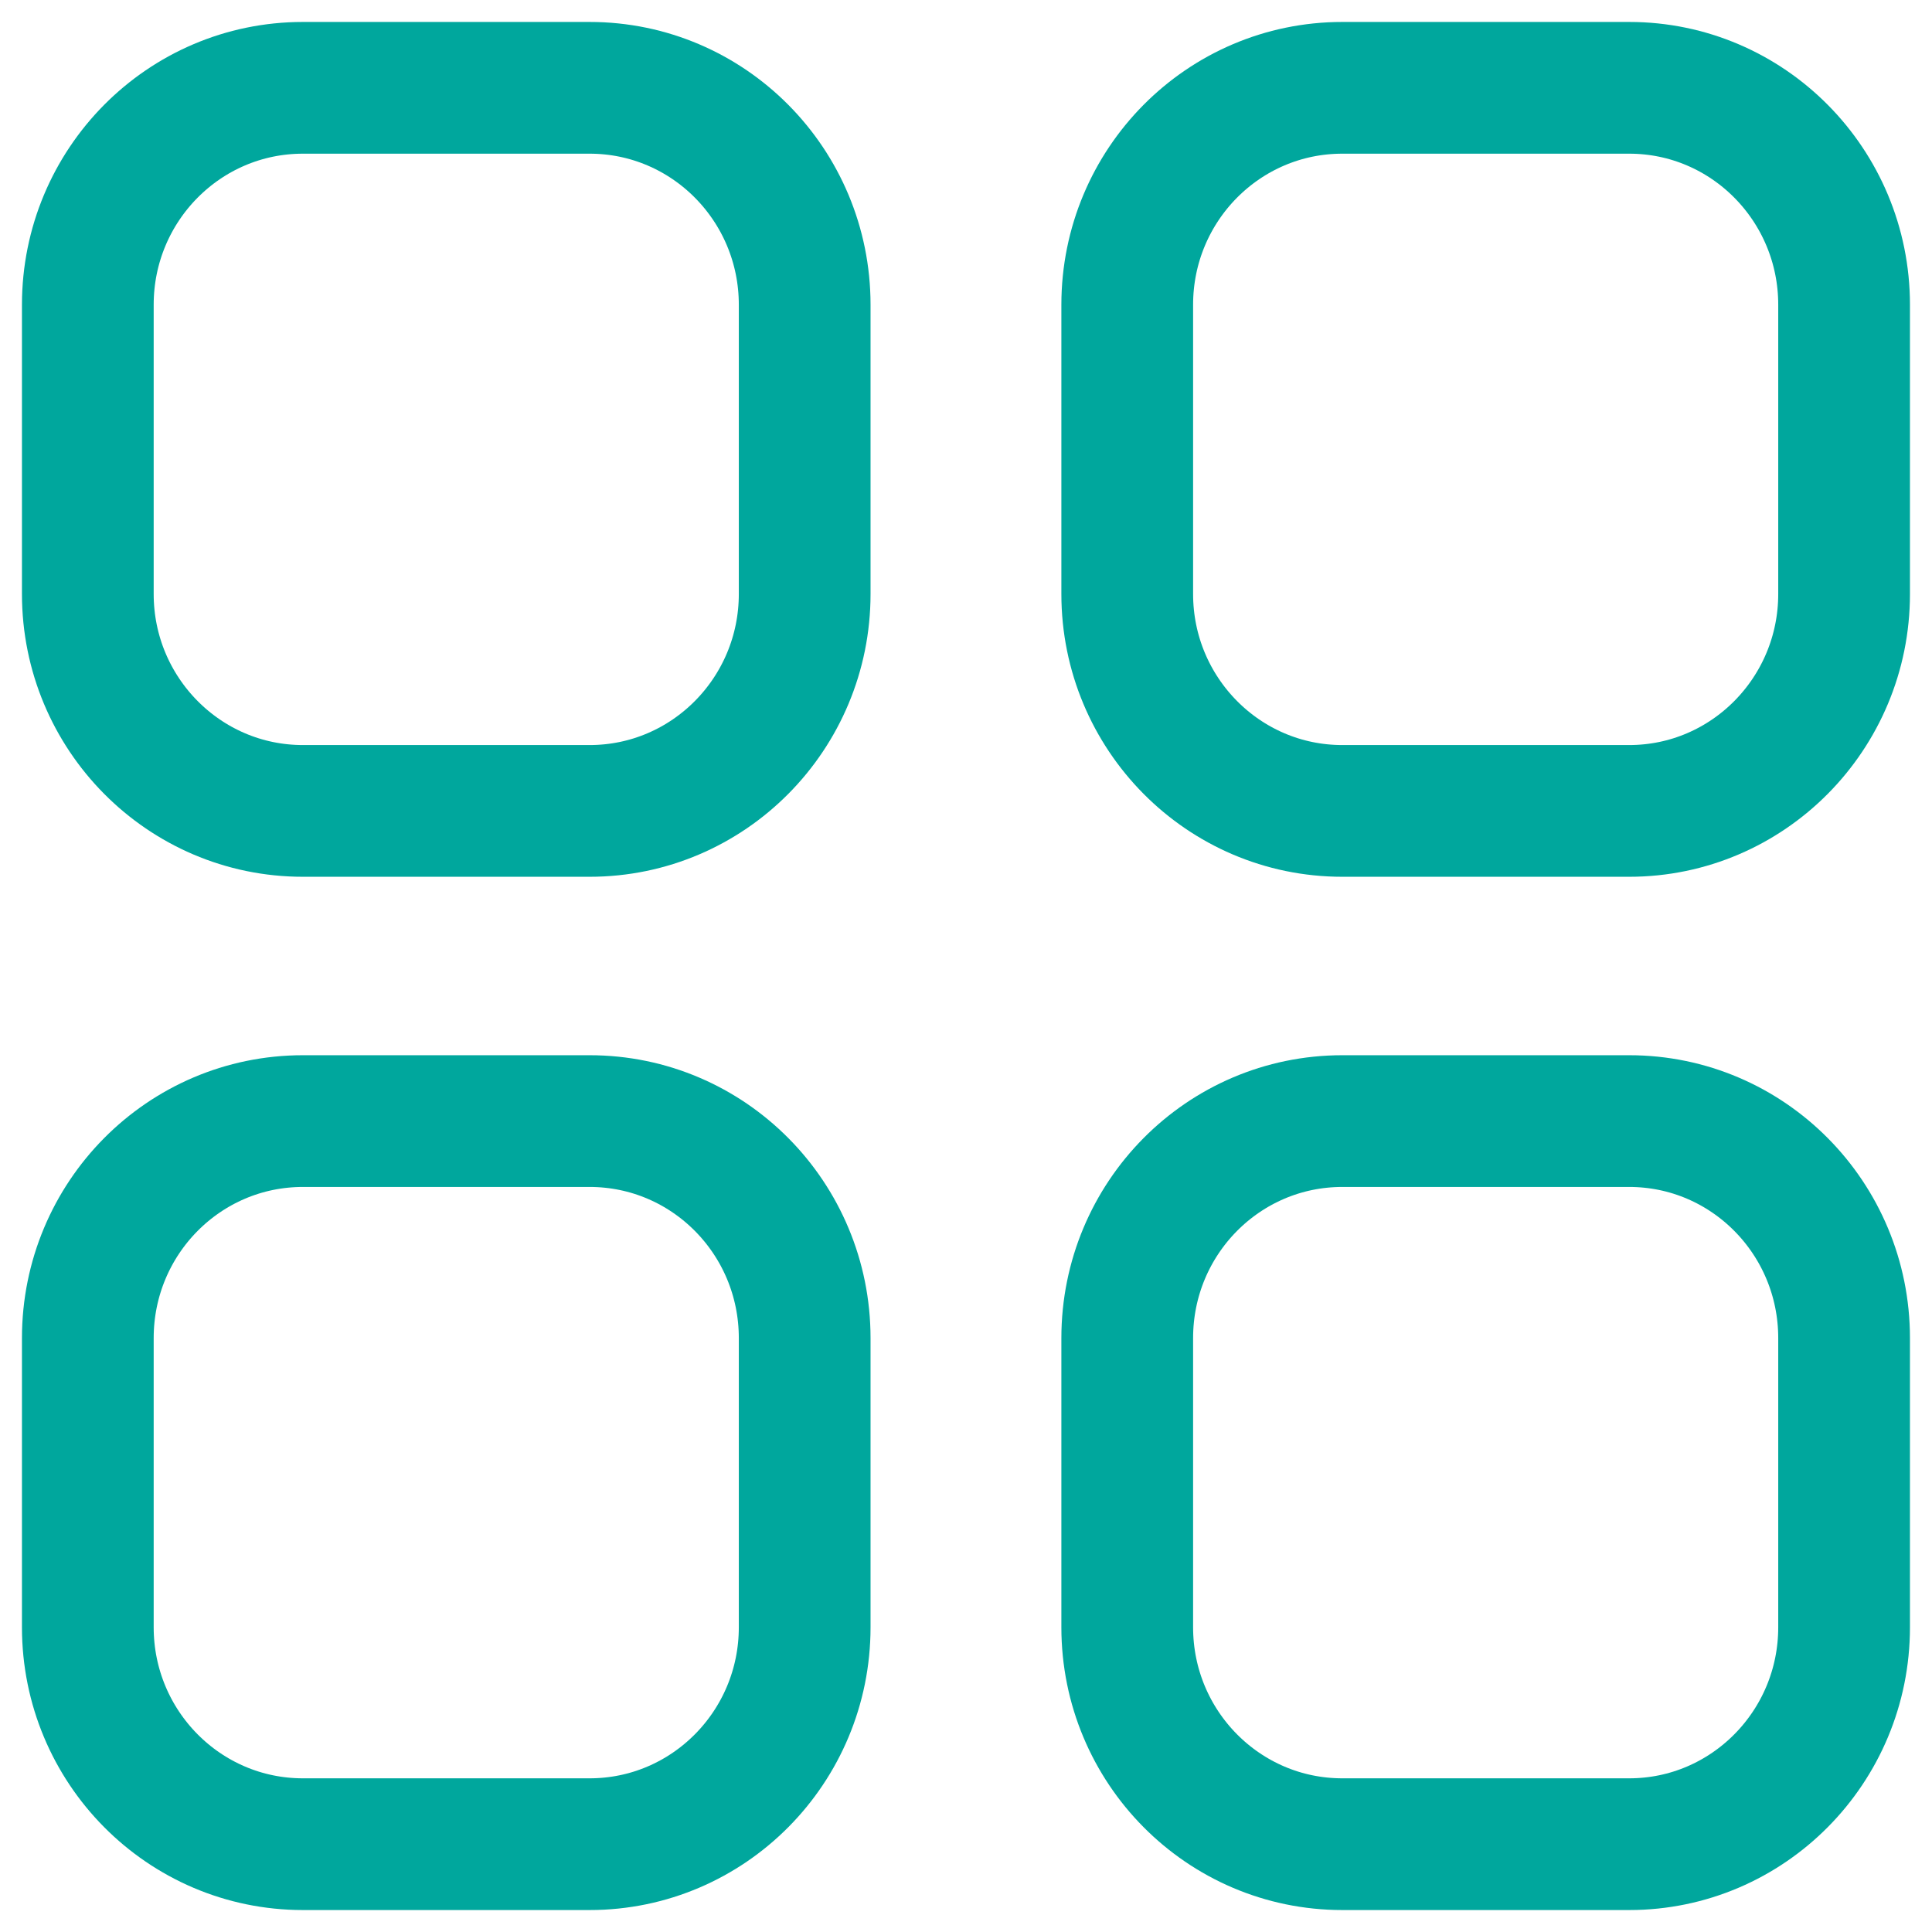 <svg width="22" height="22" viewBox="0 0 22 22" fill="none" xmlns="http://www.w3.org/2000/svg">
<g id="Category">
<path id="Stroke 1" fill-rule="evenodd" clip-rule="evenodd" d="M15.285 1H18.552C19.903 1 20.999 2.106 20.999 3.47V6.764C20.999 8.127 19.903 9.234 18.552 9.234H15.285C13.932 9.234 12.836 8.127 12.836 6.764V3.47C12.836 2.106 13.932 1 15.285 1Z" stroke="#00A79D" stroke-width="1.5" stroke-linecap="round" stroke-linejoin="round"/>
<path id="Stroke 3" fill-rule="evenodd" clip-rule="evenodd" d="M3.449 1H6.714C8.067 1 9.163 2.106 9.163 3.47V6.764C9.163 8.127 8.067 9.234 6.714 9.234H3.449C2.096 9.234 1 8.127 1 6.764V3.47C1 2.106 2.096 1 3.449 1Z" stroke="#00A79D" stroke-width="1.5" stroke-linecap="round" stroke-linejoin="round"/>
<path id="Stroke 5" fill-rule="evenodd" clip-rule="evenodd" d="M3.449 12.766H6.714C8.067 12.766 9.163 13.871 9.163 15.237V18.53C9.163 19.894 8.067 21 6.714 21H3.449C2.096 21 1 19.894 1 18.53V15.237C1 13.871 2.096 12.766 3.449 12.766Z" stroke="#00A79D" stroke-width="1.5" stroke-linecap="round" stroke-linejoin="round"/>
<path id="Stroke 7" fill-rule="evenodd" clip-rule="evenodd" d="M15.285 12.766H18.552C19.903 12.766 20.999 13.871 20.999 15.237V18.53C20.999 19.894 19.903 21 18.552 21H15.285C13.932 21 12.836 19.894 12.836 18.53V15.237C12.836 13.871 13.932 12.766 15.285 12.766Z" stroke="#00A79D" stroke-width="1.5" stroke-linecap="round" stroke-linejoin="round"/>
</g>
</svg>

